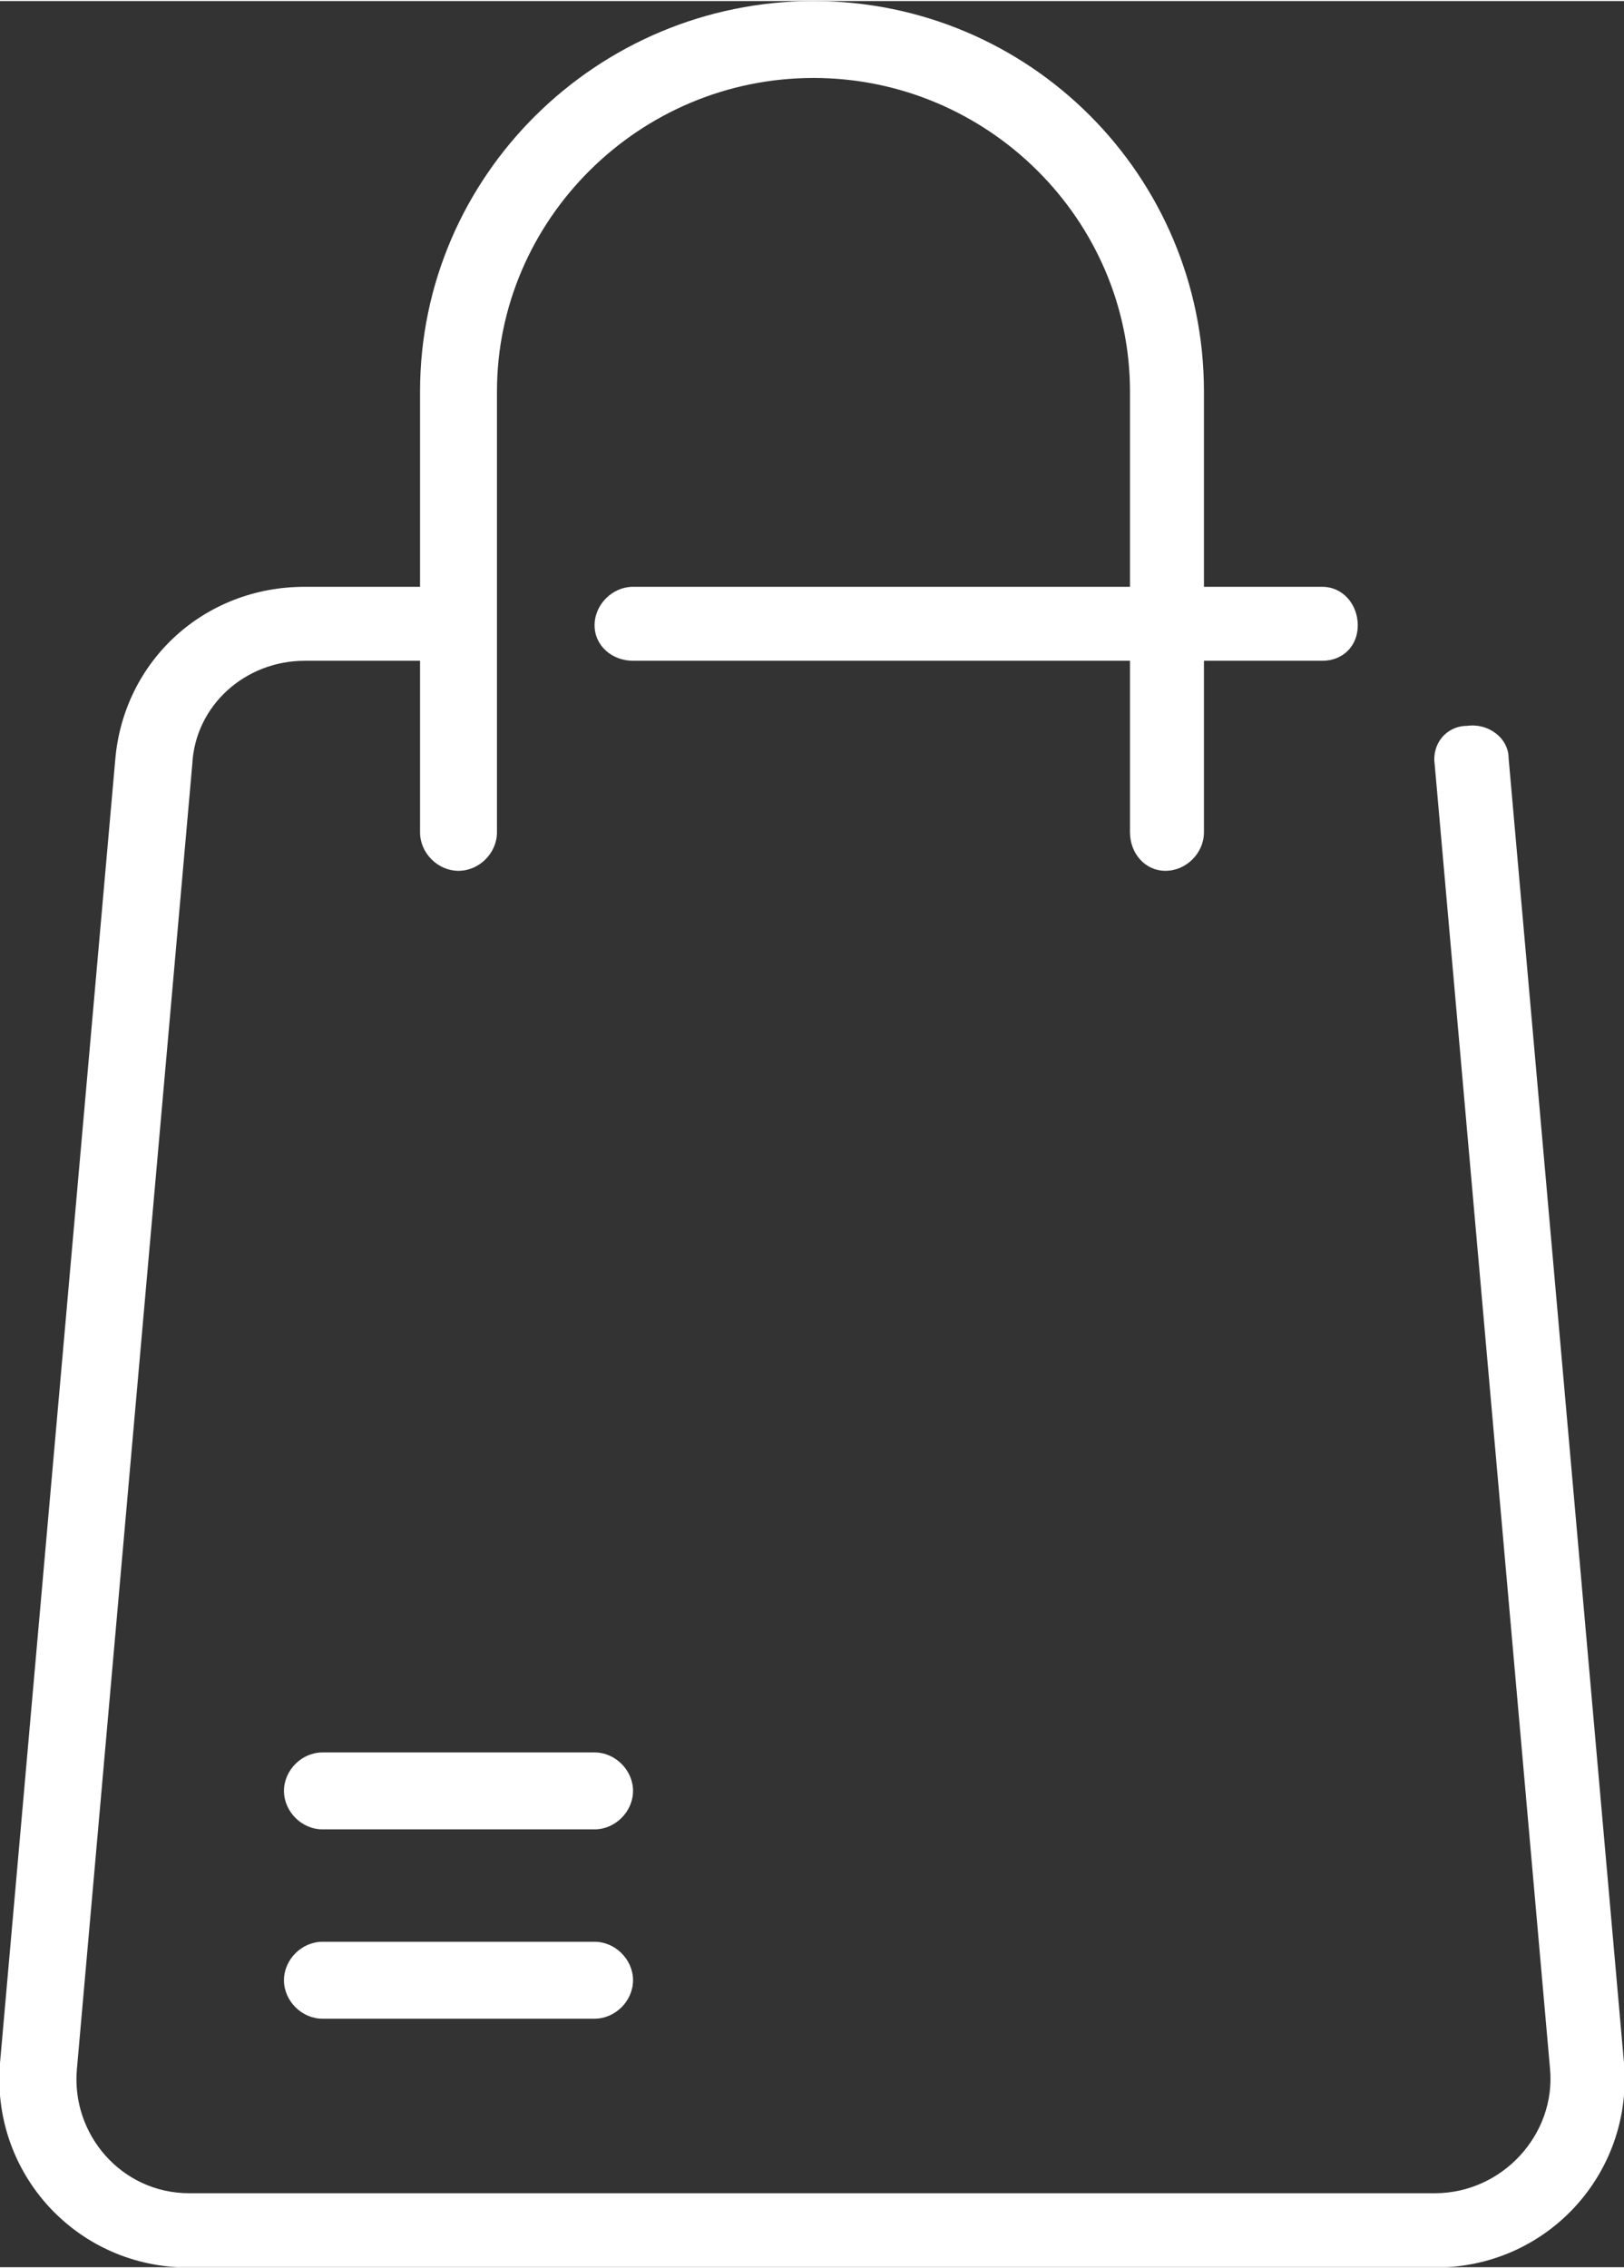 <?xml version="1.0" encoding="UTF-8"?>
<!DOCTYPE svg PUBLIC "-//W3C//DTD SVG 1.1//EN" "http://www.w3.org/Graphics/SVG/1.1/DTD/svg11.dtd">
<!-- Creator: CorelDRAW -->
<svg xmlns="http://www.w3.org/2000/svg" xml:space="preserve" width="58px" height="81px" version="1.1" style="shape-rendering:geometricPrecision; text-rendering:geometricPrecision; image-rendering:optimizeQuality; fill-rule:evenodd; clip-rule:evenodd"
viewBox="0 0 5.49 7.66"
 xmlns:xlink="http://www.w3.org/1999/xlink"
 xmlns:xodm="http://www.corel.com/coreldraw/odm/2003">
 <rect x="0" y="0" width="5.49" height="7.66" fill="#333333" stroke="none"/>
 <defs>
  <style type="text/css">
   <![CDATA[
    .fil0 {fill:white;fill-rule:nonzero}
   ]]>
  </style>
 </defs>
 <g id="Katman_x0020_1">
  <path class="fil0" d="M0.6 7.66c-0.36,-0.02 -0.63,-0.33 -0.6,-0.69l0.39 -4.41c0.03,-0.33 0.3,-0.58 0.64,-0.58l0.39 0 0 -0.66c0,-0.73 0.6,-1.32 1.33,-1.32 0.73,0 1.32,0.59 1.32,1.32l0 0.66 0.4 0c0.07,0 0.12,0.06 0.12,0.13 0,0.07 -0.05,0.12 -0.12,0.12l-0.4 0 0 0.58c0,0.07 -0.06,0.13 -0.13,0.13 -0.07,0 -0.12,-0.06 -0.12,-0.13l0 -0.58 -1.68 0c-0.07,0 -0.13,-0.05 -0.13,-0.12 0,-0.07 0.06,-0.13 0.13,-0.13l1.68 0 0 -0.66c0,-0.58 -0.48,-1.06 -1.07,-1.06 -0.59,0 -1.07,0.48 -1.07,1.06l0 1.49c0,0.07 -0.06,0.13 -0.13,0.13 -0.07,0 -0.13,-0.06 -0.13,-0.13l0 -0.58 -0.39 0c-0.2,0 -0.37,0.15 -0.38,0.35l-0.39 4.41c-0.02,0.22 0.15,0.42 0.38,0.42l4.21 0c0.23,0 0.41,-0.2 0.39,-0.42l-0.39 -4.41c-0.01,-0.07 0.04,-0.13 0.11,-0.13 0.07,-0.01 0.14,0.04 0.14,0.11l0.39 4.41c0.03,0.36 -0.24,0.67 -0.6,0.69l-4.29 0zm1.41 -1.1l-0.92 0c-0.07,0 -0.13,0.06 -0.13,0.13 0,0.07 0.06,0.13 0.13,0.13l0.92 0c0.07,0 0.13,-0.06 0.13,-0.13 0,-0.07 -0.06,-0.13 -0.13,-0.13zm0 -0.64l-0.92 0c-0.07,0 -0.13,0.06 -0.13,0.13 0,0.07 0.06,0.13 0.13,0.13l0.92 0c0.07,0 0.13,-0.06 0.13,-0.13 0,-0.07 -0.06,-0.13 -0.13,-0.13z"/>
 </g>
</svg>
